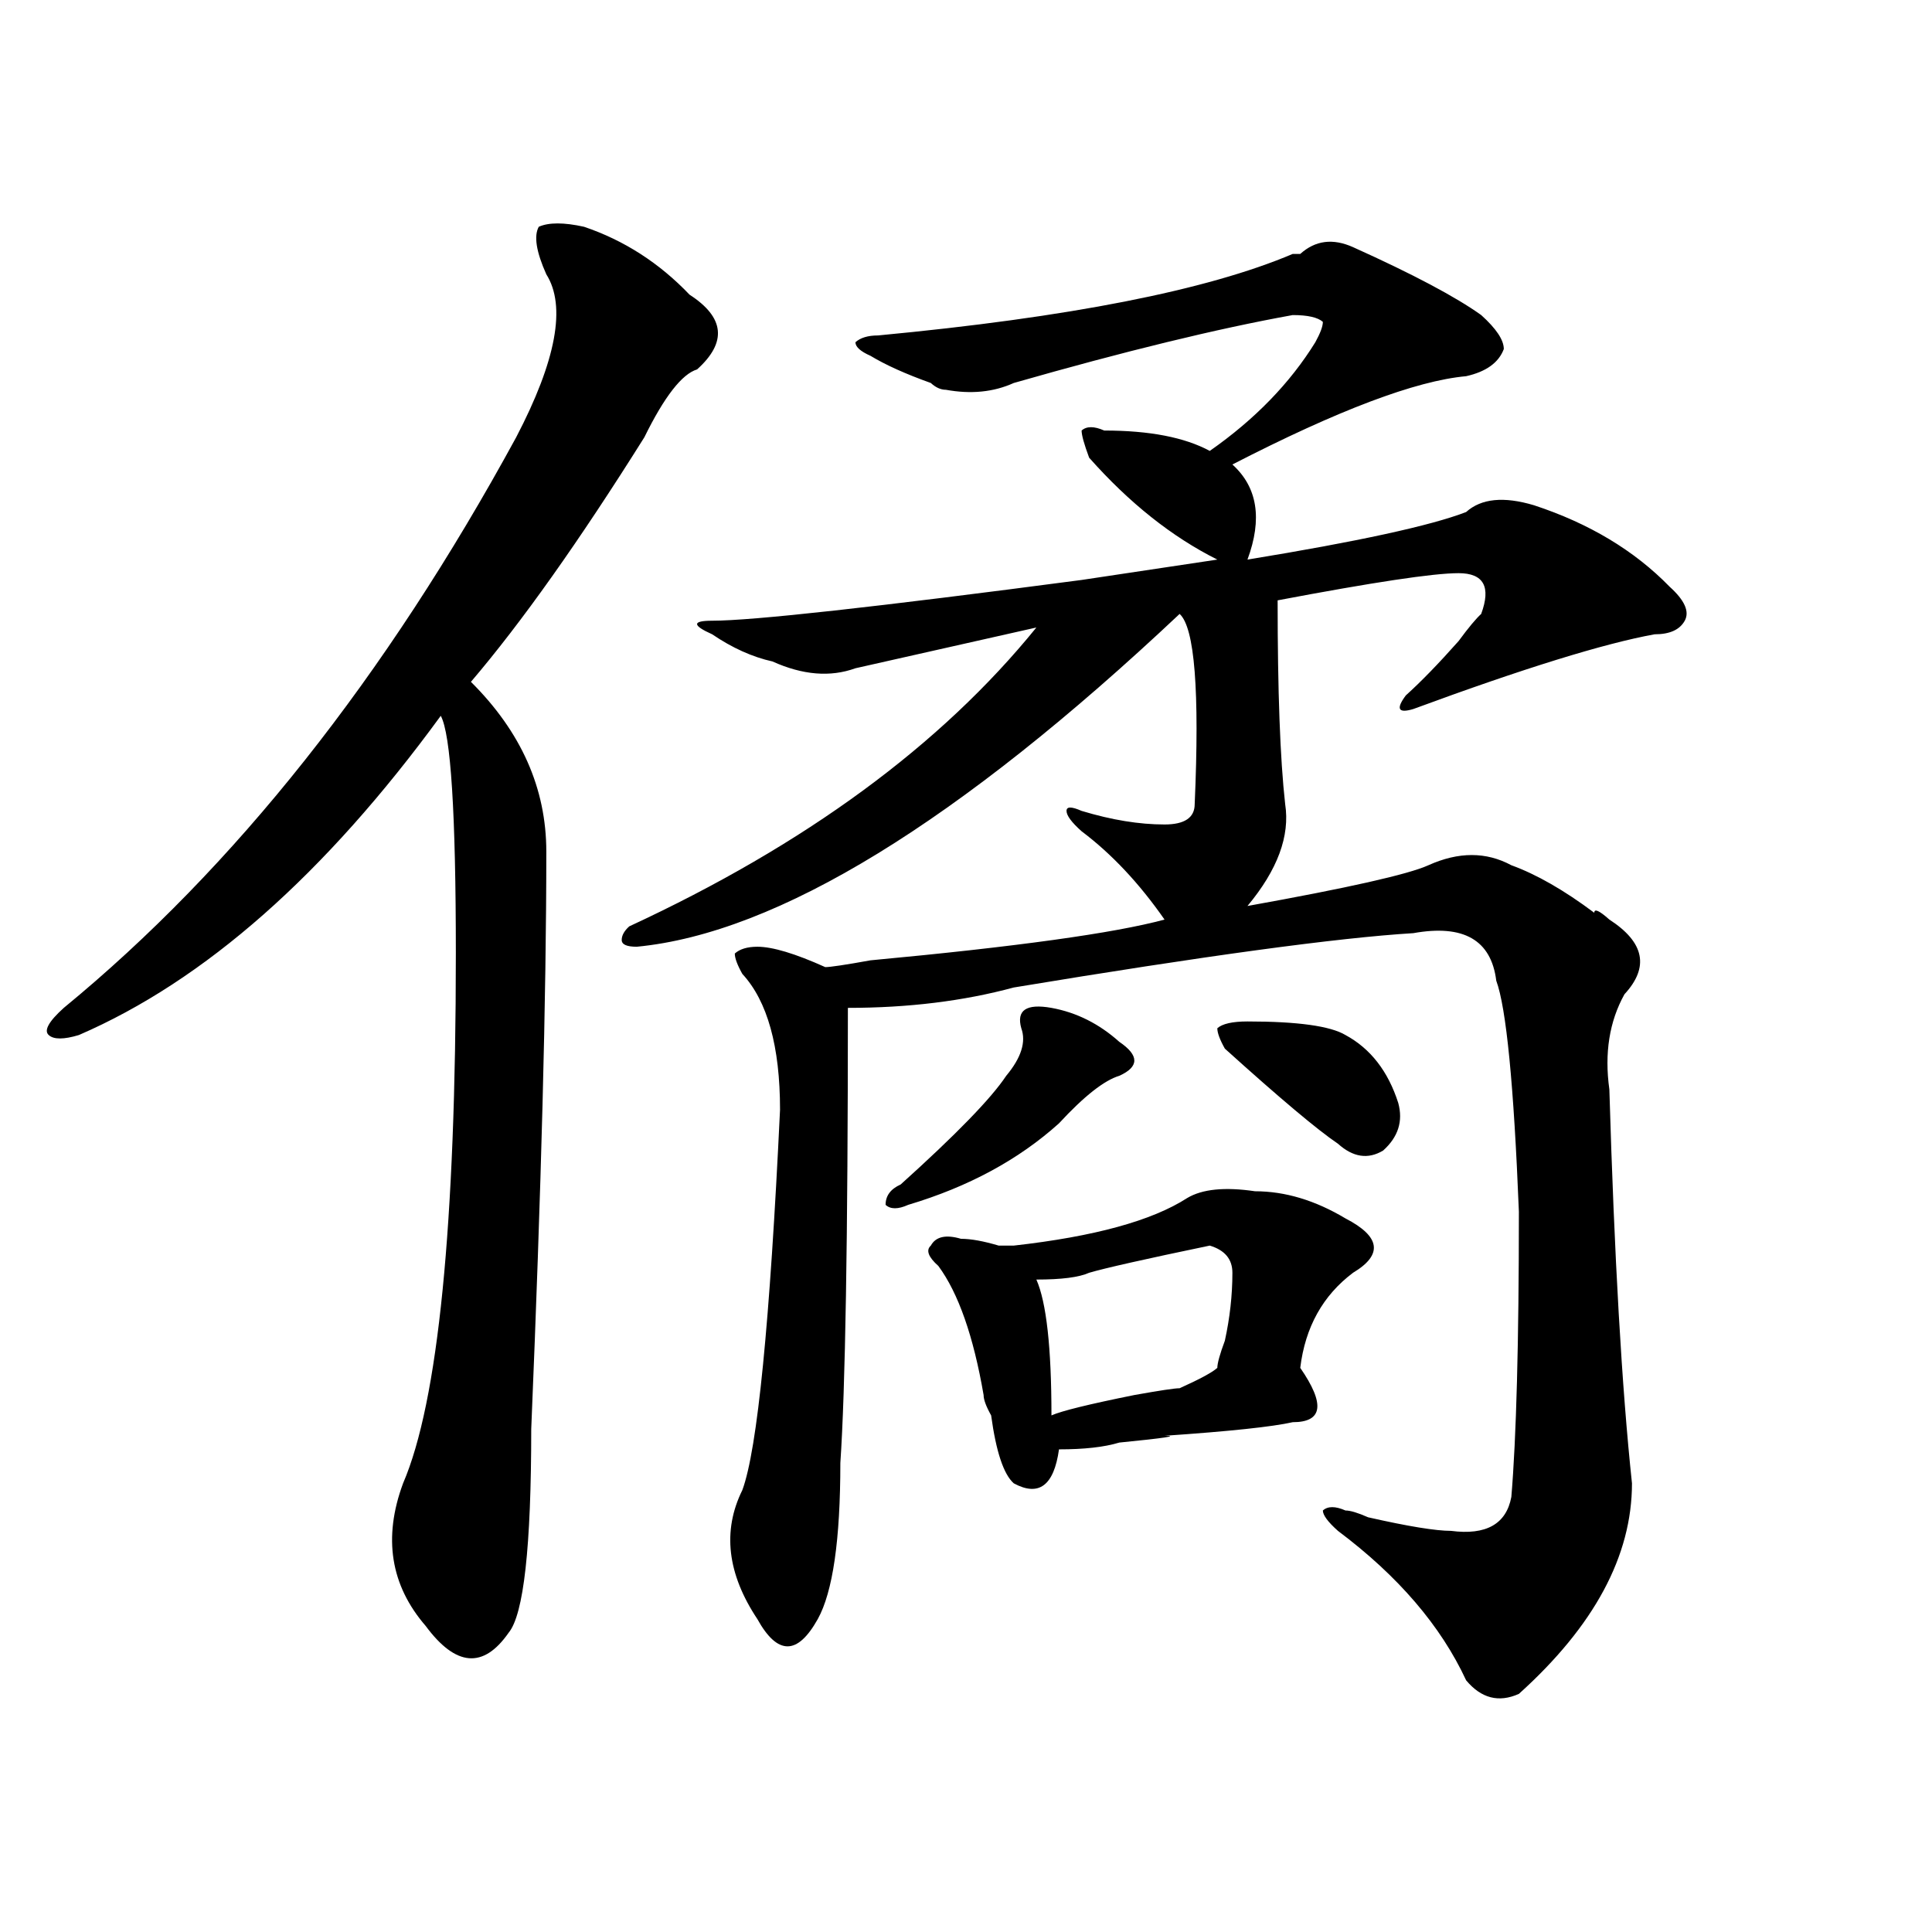 <?xml version="1.0" encoding="utf-8"?>
<!-- Generator: Adobe Illustrator 16.0.0, SVG Export Plug-In . SVG Version: 6.00 Build 0)  -->
<!DOCTYPE svg PUBLIC "-//W3C//DTD SVG 1.1//EN" "http://www.w3.org/Graphics/SVG/1.1/DTD/svg11.dtd">
<svg version="1.1" id="图层_1" xmlns="http://www.w3.org/2000/svg" xmlns:xlink="http://www.w3.org/1999/xlink" x="0px" y="0px"
	 width="1000px" height="1000px" viewBox="0 0 1000 1000" enable-background="new 0 0 1000 1000" xml:space="preserve">
<path d="M302.285,117.375c20.792,7.031,39.023,18.786,54.633,35.156c18.17,11.755,19.512,24.609,3.902,38.672
	c-7.805,2.362-16.951,14.063-27.316,35.156c-33.841,53.942-63.779,96.13-89.754,126.563c25.975,25.817,39.023,55.097,39.023,87.891
	c0,75.036-2.622,174.628-7.805,298.828c0,60.974-3.902,96.075-11.707,105.469c-13.049,18.731-27.316,17.578-42.926-3.516
	c-18.231-21.094-22.134-45.703-11.707-73.828c18.17-42.188,27.316-133.594,27.316-274.219c0-72.62-2.622-113.653-7.805-123.047
	c-59.877,82.067-122.314,137.109-187.313,165.234c-7.805,2.362-13.049,2.362-15.609,0c-2.622-2.308,0-7.031,7.805-14.063
	c88.412-72.62,166.459-171.058,234.141-295.313c20.792-39.825,25.975-67.95,15.609-84.375c-5.244-11.7-6.524-19.886-3.902-24.609
	C284.054,115.067,291.858,115.067,302.285,117.375z M700.324,127.922c31.219,14.063,53.291,25.817,66.34,35.156
	c7.805,7.031,11.707,12.909,11.707,17.578c-2.622,7.031-9.146,11.755-19.512,14.063c-26.036,2.362-66.34,17.578-120.973,45.703
	c12.987,11.755,15.609,28.125,7.805,49.219c57.193-9.339,94.937-17.578,113.168-24.609c7.805-7.031,19.512-8.185,35.121-3.516
	c28.597,9.394,52.011,23.456,70.242,42.188c7.805,7.031,10.365,12.909,7.805,17.578c-2.622,4.724-7.805,7.031-15.609,7.031
	c-26.036,4.724-67.682,17.578-124.875,38.672c-7.805,2.362-9.146,0-3.902-7.031c7.805-7.031,16.89-16.37,27.316-28.125
	c5.183-7.031,9.085-11.7,11.707-14.063c5.183-14.063,1.28-21.094-11.707-21.094c-13.049,0-44.268,4.724-93.656,14.063
	c0,46.911,1.28,82.067,3.902,105.469c2.561,16.425-3.902,34.003-19.512,52.734c52.011-9.339,83.229-16.37,93.656-21.094
	c15.609-7.031,29.877-7.031,42.926,0c12.987,4.724,27.316,12.909,42.926,24.609c0-2.308,2.561-1.153,7.805,3.516
	c18.17,11.755,20.792,24.609,7.805,38.672c-7.805,14.063-10.427,30.487-7.805,49.219c2.561,86.737,6.463,154.688,11.707,203.906
	c0,37.519-19.512,73.828-58.535,108.984c-10.427,4.669-19.512,2.307-27.316-7.031c-13.049-28.125-35.121-53.943-66.34-77.344
	c-5.244-4.669-7.805-8.185-7.805-10.547c2.561-2.308,6.463-2.308,11.707,0c2.561,0,6.463,1.208,11.707,3.516
	c20.792,4.724,35.121,7.031,42.926,7.031c18.17,2.362,28.597-3.516,31.219-17.578c2.561-30.433,3.902-79.651,3.902-147.656
	c-2.622-65.589-6.524-105.469-11.707-119.531c-2.622-21.094-16.951-29.278-42.926-24.609
	c-39.023,2.362-107.985,11.755-206.824,28.125c-26.036,7.031-54.633,10.547-85.852,10.547c0,119.531-1.342,198.083-3.902,235.547
	c0,39.88-3.902,66.797-11.707,80.859c-5.244,9.338-10.427,14.063-15.609,14.063c-5.244,0-10.427-4.725-15.609-14.063
	c-15.609-23.456-18.231-45.703-7.805-66.797c7.805-21.094,14.268-86.683,19.512-196.875c0-32.794-6.524-56.25-19.512-70.313
	c-2.622-4.669-3.902-8.185-3.902-10.547c2.561-2.308,6.463-3.516,11.707-3.516c7.805,0,19.512,3.516,35.121,10.547
	c2.561,0,10.365-1.153,23.414-3.516c75.425-7.031,126.155-14.063,152.191-21.094c-13.049-18.731-27.316-33.948-42.926-45.703
	c-5.244-4.669-7.805-8.185-7.805-10.547c0-2.308,2.561-2.308,7.805,0c15.609,4.724,29.877,7.031,42.926,7.031
	c10.365,0,15.609-3.516,15.609-10.547c2.561-58.558,0-91.406-7.805-98.438C496.061,425.597,402.404,483,329.602,490.031
	c-5.244,0-7.805-1.153-7.805-3.516c0-2.308,1.28-4.669,3.902-7.031c91.034-42.188,161.276-93.714,210.727-154.688
	c-41.646,9.394-72.864,16.425-93.656,21.094c-13.049,4.724-27.316,3.516-42.926-3.516c-10.427-2.308-20.854-7.031-31.219-14.063
	c-10.427-4.669-10.427-7.031,0-7.031c20.792,0,84.51-7.031,191.215-21.094c31.219-4.669,54.633-8.185,70.242-10.547
	c-23.414-11.7-45.548-29.278-66.34-52.734c-2.622-7.031-3.902-11.7-3.902-14.063c2.561-2.308,6.463-2.308,11.707,0
	c23.414,0,41.584,3.516,54.633,10.547c23.414-16.37,41.584-35.156,54.633-56.25c2.561-4.669,3.902-8.185,3.902-10.547
	c-2.622-2.308-7.805-3.516-15.609-3.516c-39.023,7.031-87.193,18.786-144.387,35.156c-10.427,4.724-22.134,5.878-35.121,3.516
	c-2.622,0-5.244-1.153-7.805-3.516c-13.049-4.669-23.414-9.339-31.219-14.063c-5.244-2.308-7.805-4.669-7.805-7.031
	c2.561-2.308,6.463-3.516,11.707-3.516c98.839-9.339,170.361-23.401,214.629-42.188h3.902
	C680.813,124.406,689.897,123.253,700.324,127.922z M544.23,521.672c12.987,2.362,24.694,8.239,35.121,17.578
	c10.365,7.031,10.365,12.909,0,17.578c-7.805,2.362-18.231,10.547-31.219,24.609c-20.854,18.786-46.828,32.849-78.047,42.188
	c-5.244,2.362-9.146,2.362-11.707,0c0-4.669,2.561-8.185,7.805-10.547c28.597-25.763,46.828-44.495,54.633-56.25
	c7.805-9.339,10.365-17.578,7.805-24.609C525.999,522.88,531.182,519.364,544.23,521.672z M649.594,616.594
	c15.609,0,31.219,4.724,46.828,14.063c18.17,9.394,19.512,18.786,3.902,28.125c-15.609,11.755-24.756,28.125-27.316,49.219
	c12.987,18.786,11.707,28.125-3.902,28.125c-10.427,2.362-32.561,4.724-66.34,7.031c7.805,0,0,1.208-23.414,3.516
	c-7.805,2.362-18.231,3.516-31.219,3.516c-2.622,18.786-10.427,24.609-23.414,17.578c-5.244-4.669-9.146-16.37-11.707-35.156
	c-2.622-4.669-3.902-8.185-3.902-10.547c-5.244-30.433-13.049-52.734-23.414-66.797c-5.244-4.669-6.524-8.185-3.902-10.547
	c2.561-4.669,7.805-5.823,15.609-3.516c5.183,0,11.707,1.208,19.512,3.516c2.561,0,5.183,0,7.805,0
	c41.584-4.669,71.522-12.854,89.754-24.609C622.277,615.44,633.984,614.286,649.594,616.594z M626.18,644.719
	c-33.841,7.031-54.633,11.755-62.438,14.063c-5.244,2.362-14.329,3.516-27.316,3.516c5.183,11.755,7.805,35.156,7.805,70.313
	c5.183-2.308,19.512-5.823,42.926-10.547c12.987-2.308,20.792-3.516,23.414-3.516c10.365-4.669,16.89-8.185,19.512-10.547
	c0-2.308,1.28-7.031,3.902-14.063c2.561-11.7,3.902-23.401,3.902-35.156C637.887,651.75,633.984,647.081,626.18,644.719z
	 M645.691,528.703c25.975,0,42.926,2.362,50.73,7.031c12.987,7.031,22.072,18.786,27.316,35.156c2.561,9.394,0,17.578-7.805,24.609
	c-7.805,4.724-15.609,3.516-23.414-3.516c-10.427-7.031-29.938-23.401-58.535-49.219c-2.622-4.669-3.902-8.185-3.902-10.547
	C632.643,529.911,637.887,528.703,645.691,528.703z"/>
</svg>
